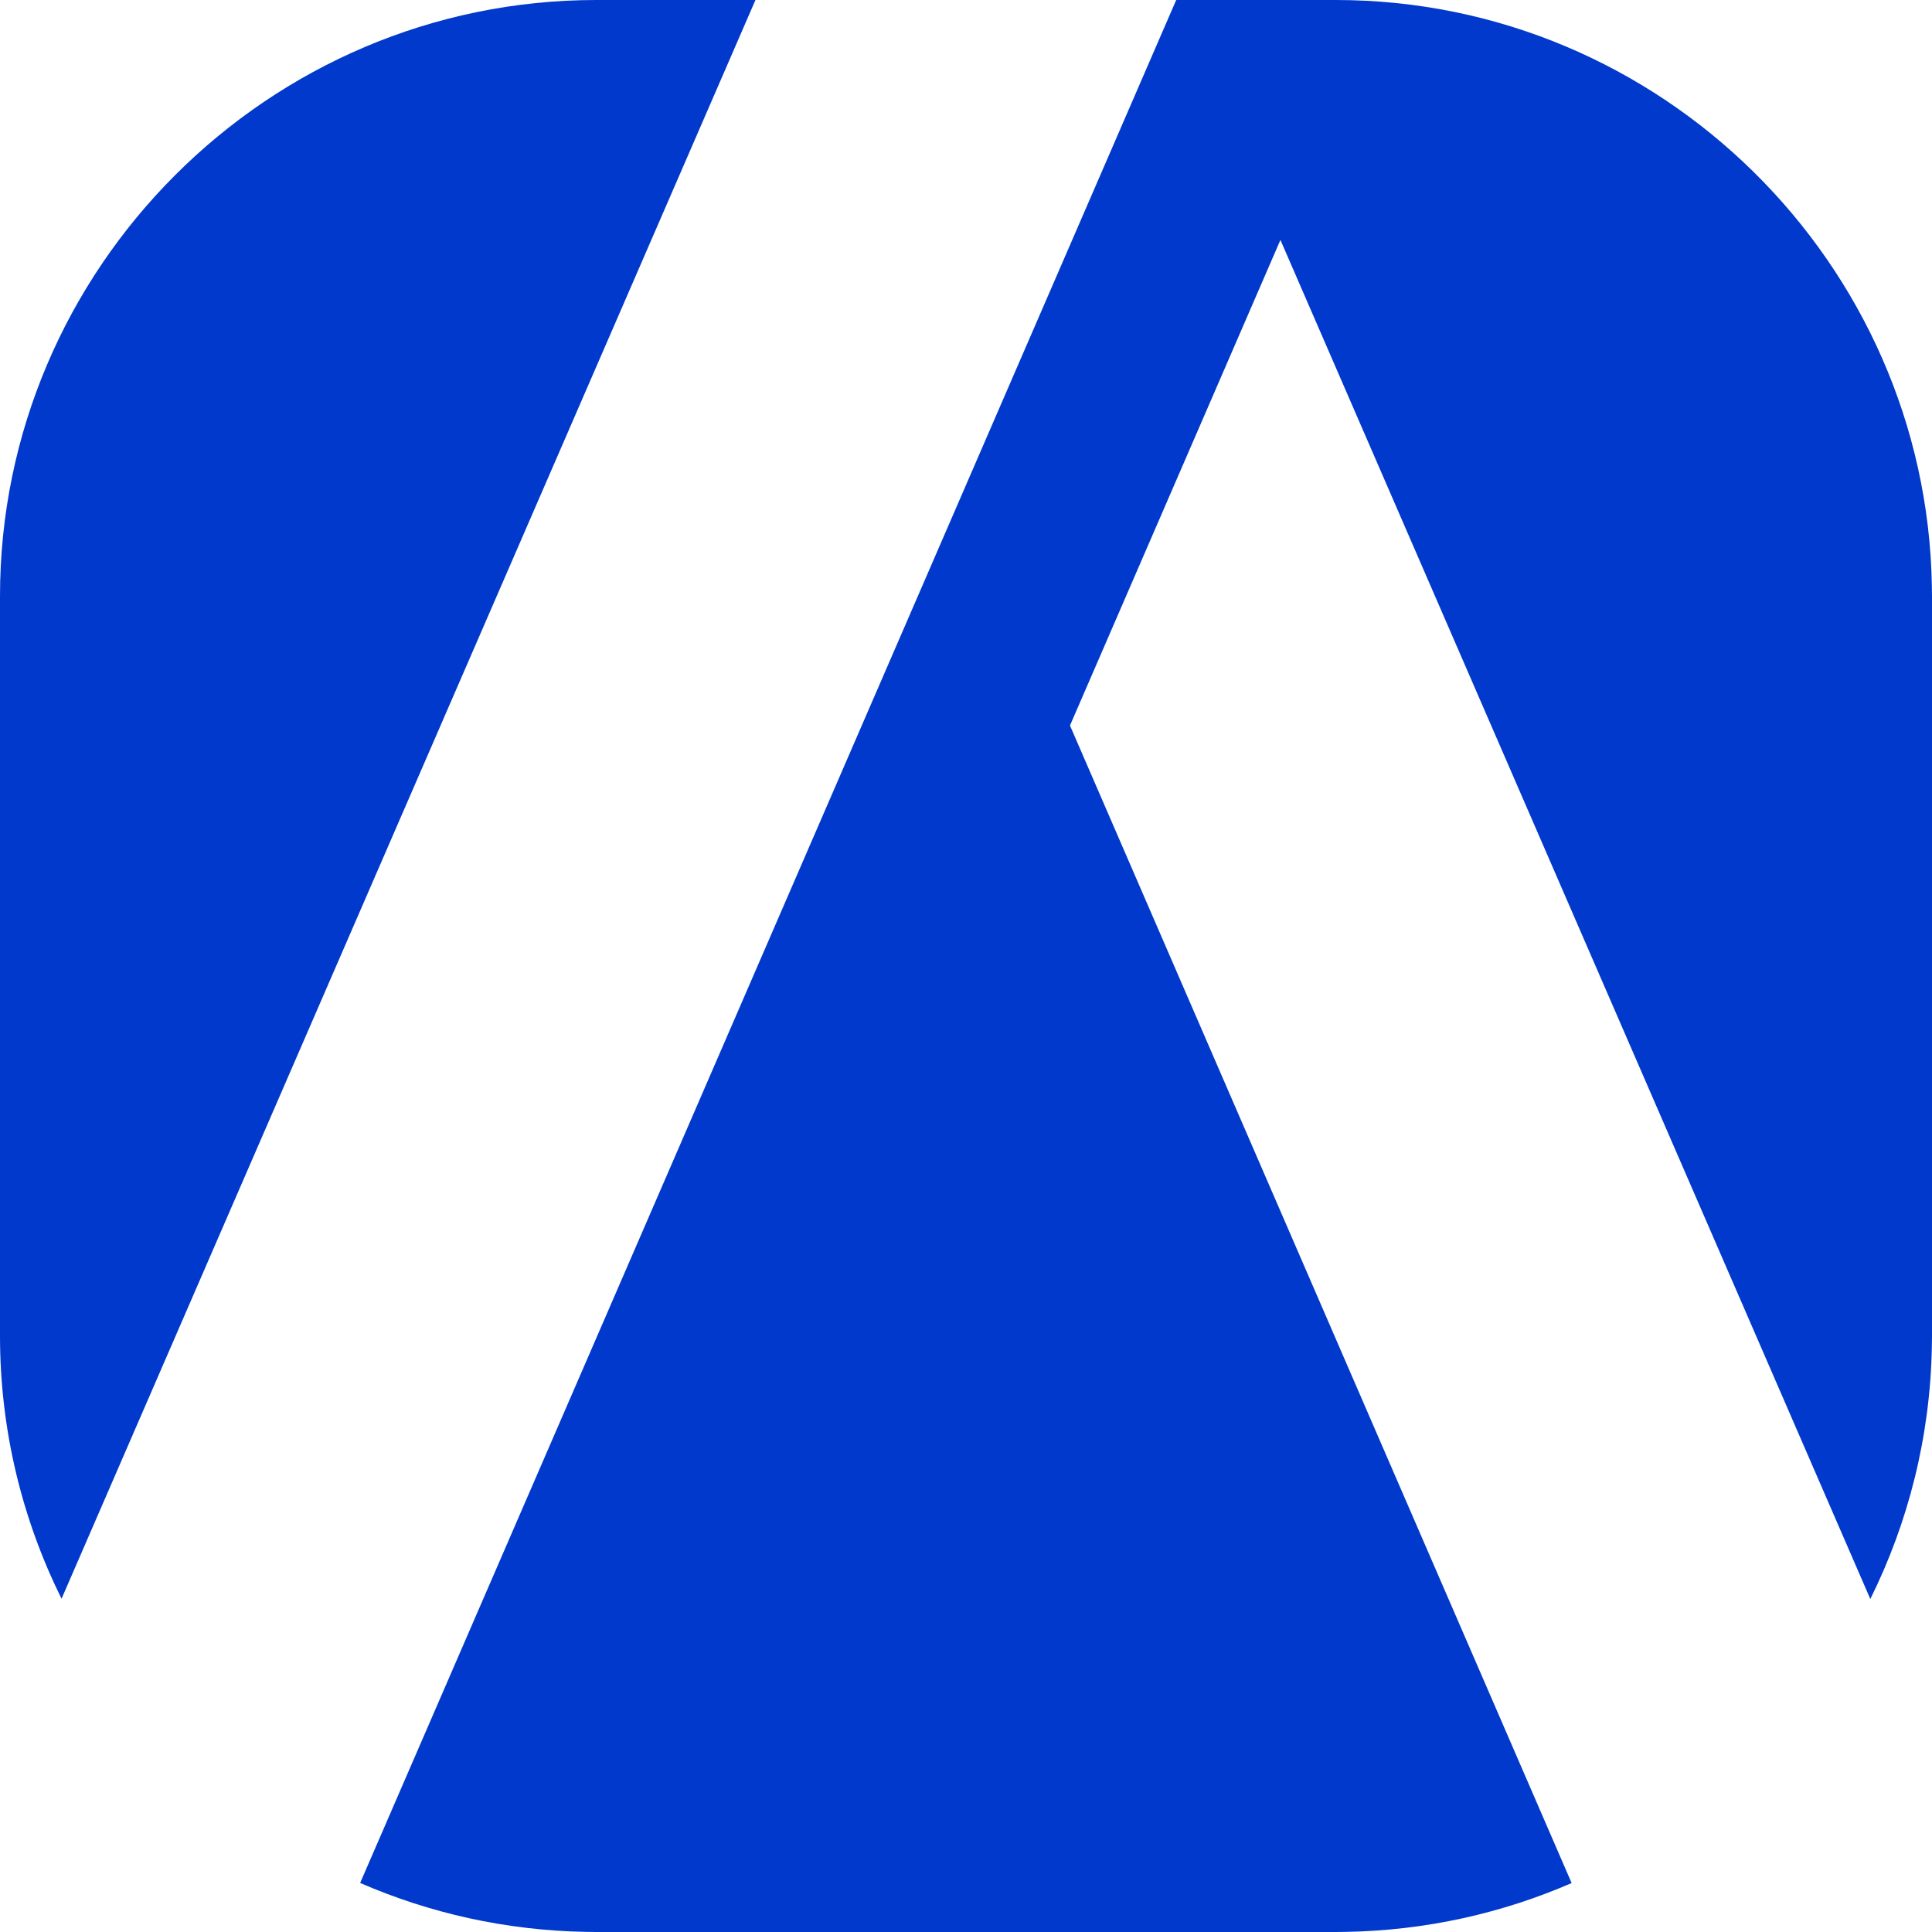 <?xml version="1.0" encoding="UTF-8"?>
<!-- Generator: Adobe Illustrator 27.3.1, SVG Export Plug-In . SVG Version: 6.00 Build 0)  -->
<svg xmlns="http://www.w3.org/2000/svg" xmlns:xlink="http://www.w3.org/1999/xlink" version="1.1" id="Calque_1" x="0px" y="0px" viewBox="0 0 512 512" style="enable-background:new 0 0 512 512;" xml:space="preserve">
<style type="text/css">
	.st0{fill:#0039CB;}
</style>
<g>
	<path class="st0" d="M511.965,155.229C510.471,69.595,439.974,0,354,0h-42.295   l-55.739,128.612L95.443,499.002c18.408,8.003,38.604,12.593,59.785,12.963   c0.923,0.016,1.845,0.035,2.771,0.035h196c0.927,0,1.849-0.019,2.771-0.035   c21.159-0.369,41.336-4.949,59.728-12.938L283.555,192.271l55.771-128.685   L495.653,423.756c10.065-20.288,15.894-43.006,16.312-66.985   C511.981,355.849,512,354.927,512,354V158   C512,157.074,511.981,156.151,511.965,155.229z"></path>
	<path class="st0" d="M158,0c-86.9,0-158,71.1-158,158v196   c0,24.971,5.881,48.633,16.311,69.682L200.204,0H158z"></path>
</g>
</svg>
